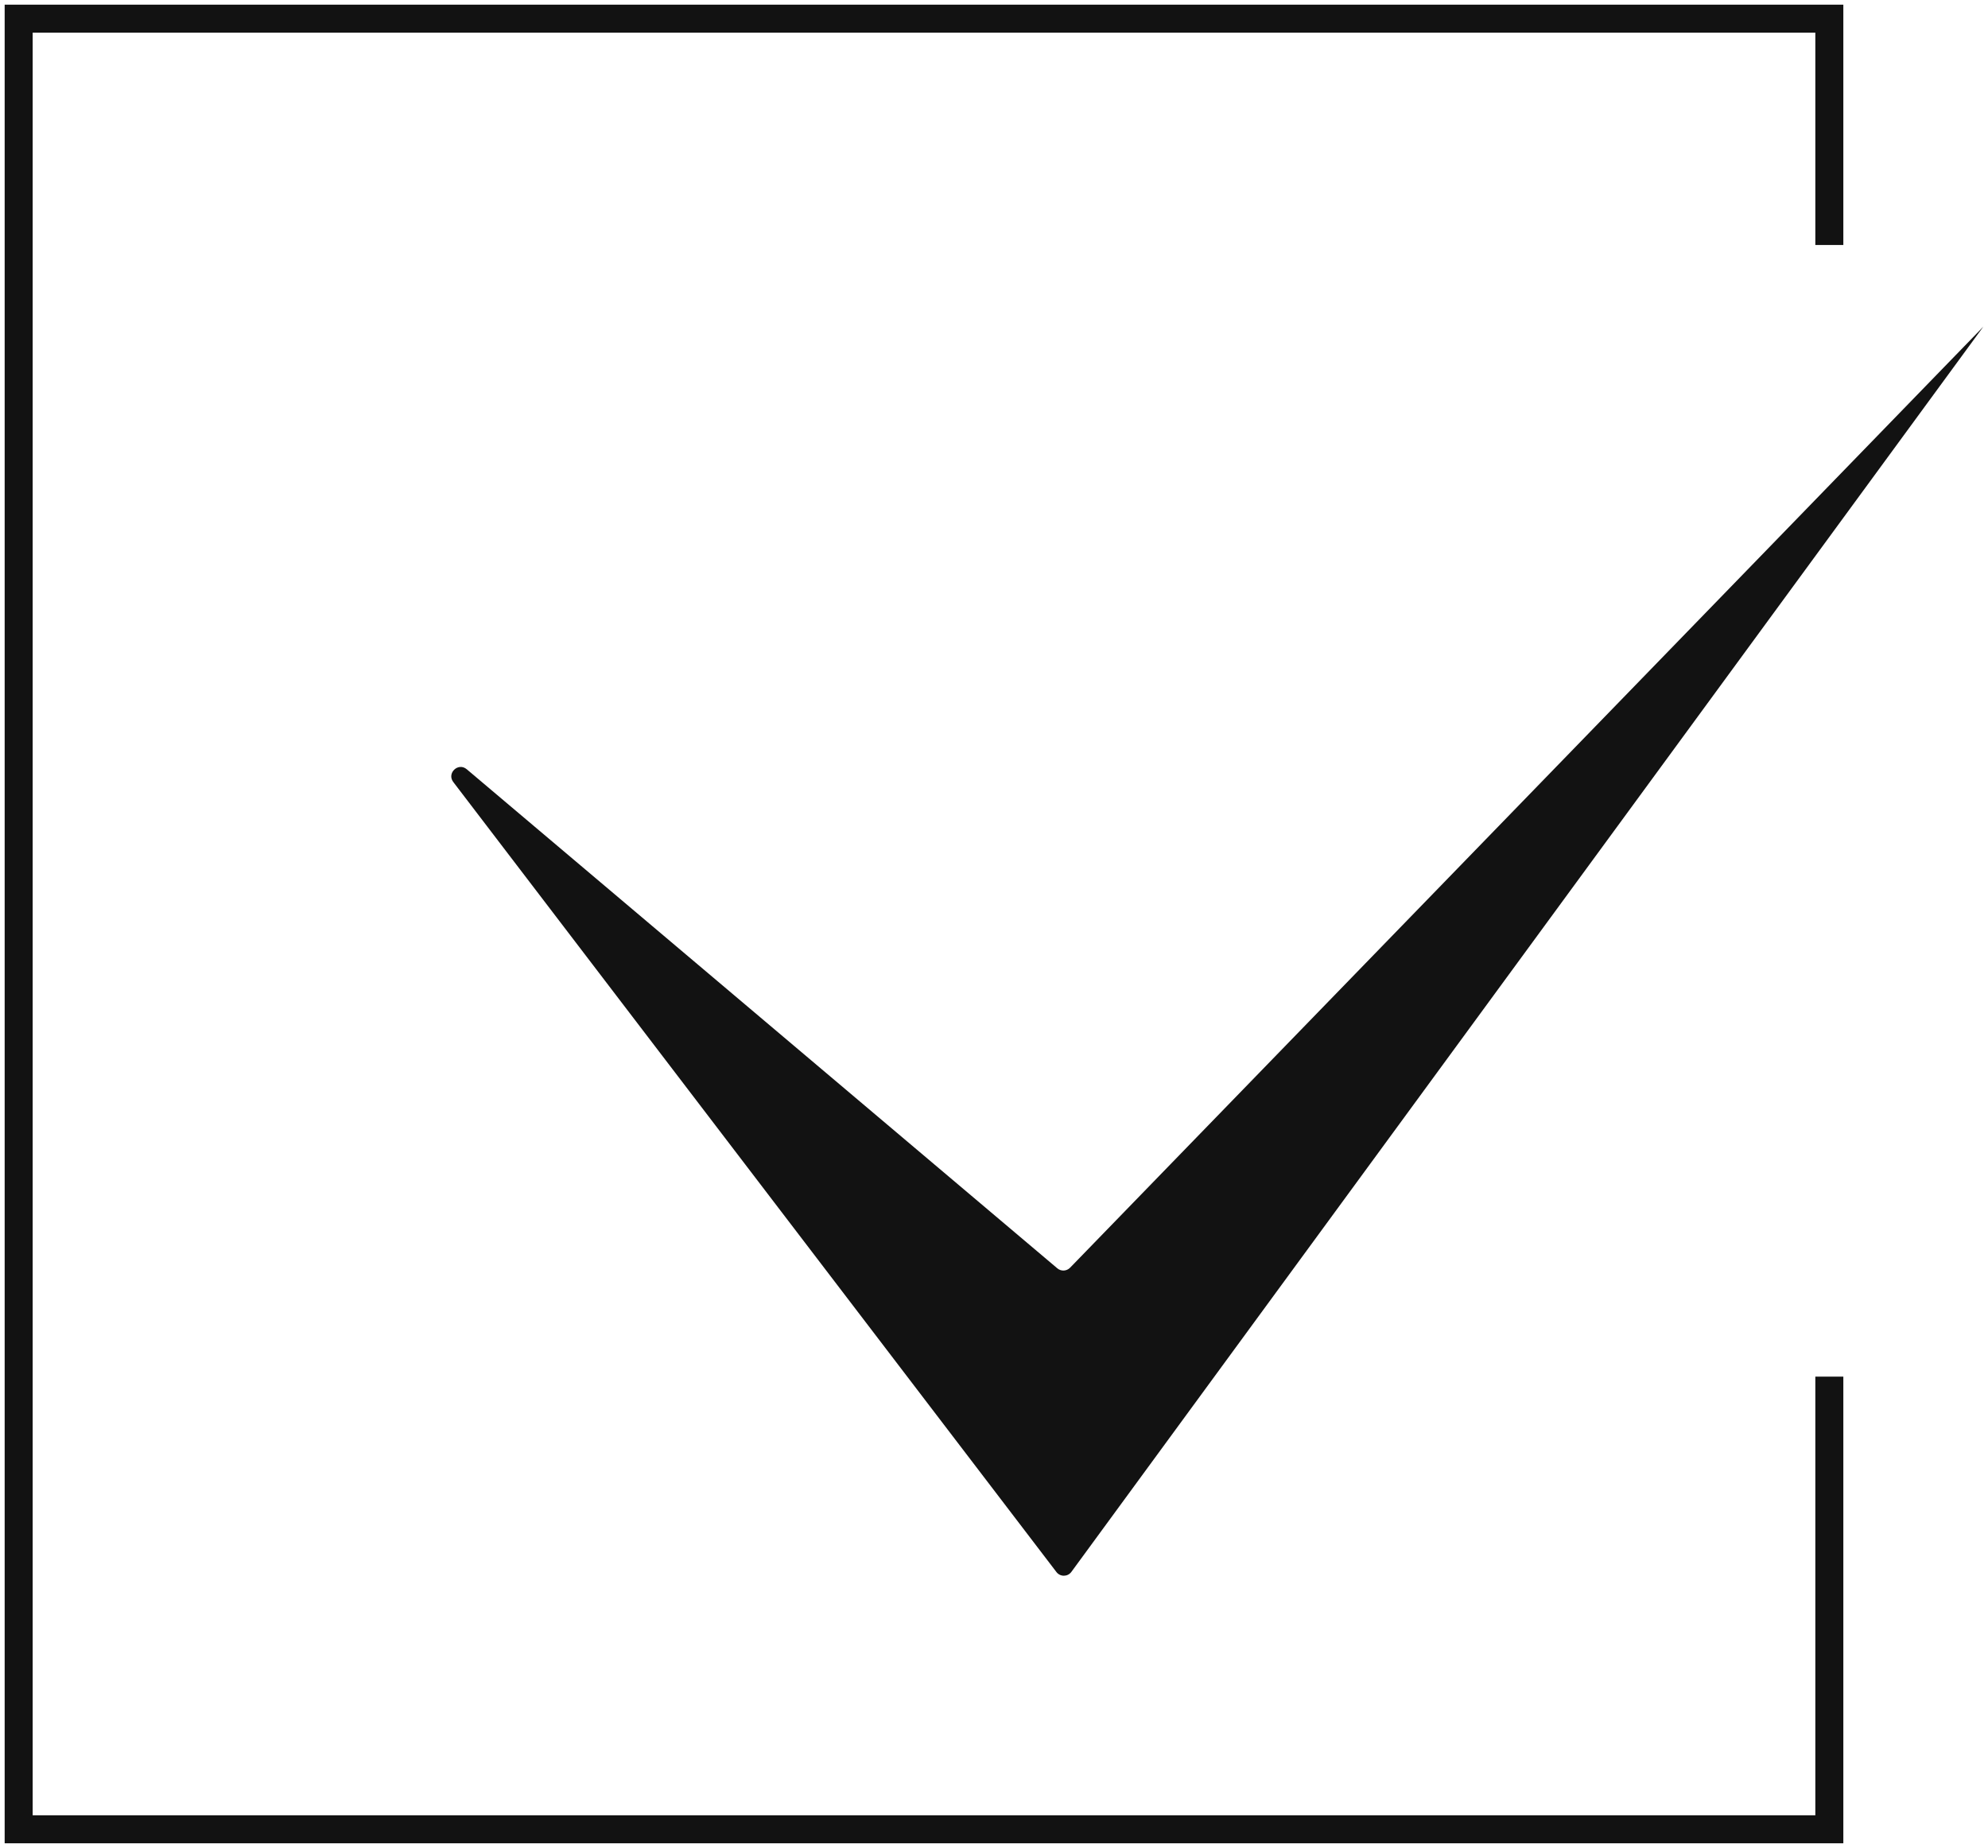 <?xml version="1.0" encoding="UTF-8"?> <svg xmlns="http://www.w3.org/2000/svg" width="213" height="198" viewBox="0 0 213 198" fill="none"><path d="M196 147.5V196H2V2H196V26.25" stroke="#121212" stroke-width="3"></path><path d="M113.189 168.437L48.568 83.793C47.842 82.842 49.094 81.65 50.008 82.422L113.287 135.897C113.688 136.237 114.284 136.207 114.65 135.83L212.5 35L114.79 168.421C114.396 168.96 113.594 168.968 113.189 168.437Z" fill="#121212"></path></svg> 